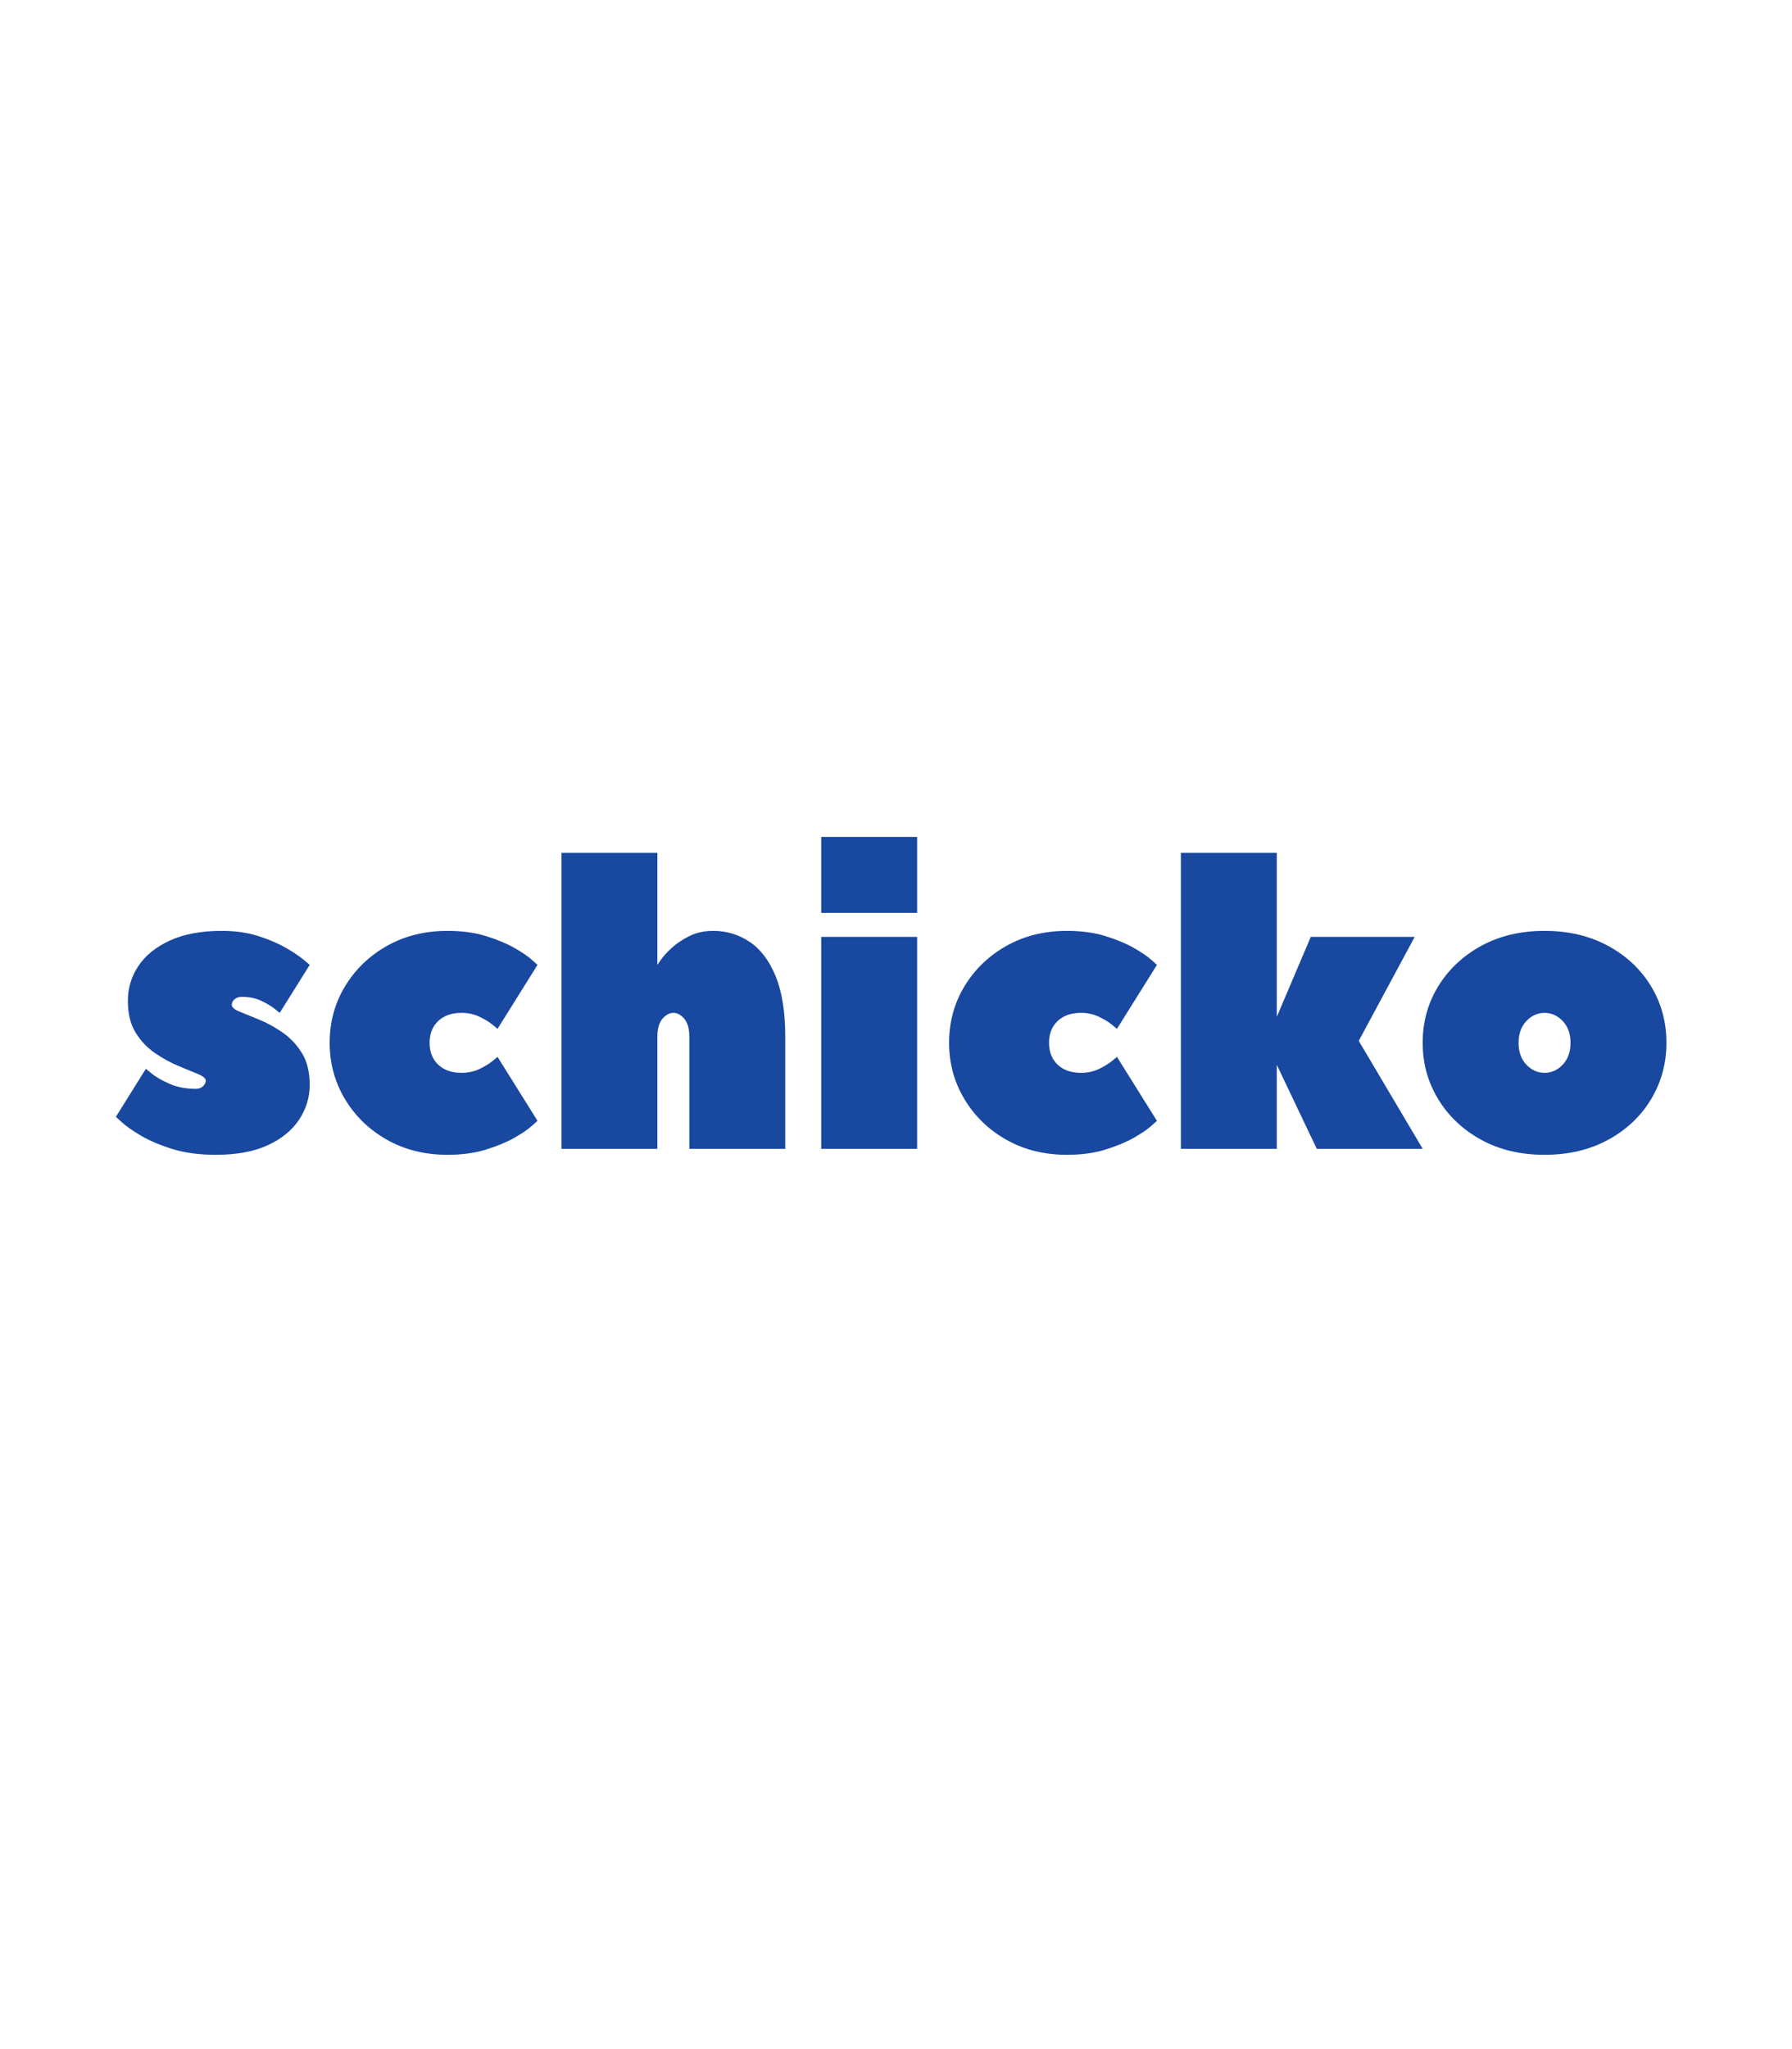 <?xml version="1.0" encoding="UTF-8"?>
<svg data-bbox="64.165 463.161 858.563 175.922" height="1512" viewBox="0 0 992.25 1134" width="1323" xmlns="http://www.w3.org/2000/svg" data-type="color">
    <g>
        <path d="M171.493 600.364c0 6.937-1.961 13.36-5.875 19.265q-5.86 8.849-17.375 14.157-11.503 5.296-28.766 5.297-13.721-.002-24.015-3.204-10.284-3.2-17.25-7.297-6.973-4.09-10.516-7.296-3.532-3.219-3.531-3.22l16.593-26.562 3.422 2.766q3.436 2.768 9.735 5.547 6.31 2.766 14.5 2.765c1.625 0 2.953-.476 3.984-1.437q1.547-1.454 1.547-3 0-1.98-4.312-3.75-4.314-1.779-10.735-4.437-6.423-2.655-12.953-7.079-6.516-4.418-10.828-11.39-4.313-6.966-4.313-17.594 0-10.623 5.86-19.36c3.906-5.831 9.726-10.519 17.468-14.062q11.623-5.31 28.672-5.312 11.28.001 20.235 2.875 8.964 2.876 15.281 6.53c4.207 2.438 7.453 4.618 9.734 6.532q3.436 2.876 3.438 2.875l-16.61 26.563-2.765-2.22q-2.766-2.216-7.406-4.421-4.643-2.217-10.844-2.219c-1.625 0-2.953.446-3.984 1.328q-1.548 1.33-1.547 3.094 0 2.003 4.312 3.766 4.311 1.769 10.844 4.422 6.527 2.659 12.937 7.093 6.423 4.424 10.735 11.391 4.326 6.971 4.328 17.594m0 0" fill="#1848a0" data-color="1"/>
        <path d="M237.873 577.13q-.001 7.515 4.75 12.062 4.763 4.533 12.953 4.531 5.529 0 10.062-2.203 4.529-2.217 7.188-4.422c1.77-1.476 2.656-2.219 2.656-2.219l22.14 35.407-3.218 2.875q-3.204 2.876-9.625 6.53-6.423 3.645-15.719 6.516-9.28 2.874-21.234 2.875-18.814 0-33.531-8.296-14.72-8.298-23.235-22.453c-5.68-9.446-8.515-19.848-8.515-31.204q-.002-17.261 8.515-31.312 8.515-14.062 23.235-22.36 14.718-8.295 33.53-8.296 11.955.001 21.235 2.875 9.296 2.876 15.719 6.53c4.281 2.438 7.488 4.618 9.625 6.532q3.218 2.876 3.219 2.875l-22.14 35.406q-.002 0-2.657-2.203c-1.774-1.476-4.168-2.953-7.188-4.422q-4.533-2.216-10.062-2.218-8.19 0-12.953 4.53-4.751 4.535-4.75 12.063m0 0" fill="#1848a0" data-color="1"/>
        <path d="M394.977 515.16q11.06 0 20.14 6.094 9.079 6.082 14.376 19.032 5.31 12.938 5.312 33.515v61.969h-53.109v-61.969q0-6.638-2.766-9.953-2.765-3.311-6.078-3.312-3.328 0-6.093 3.312-2.766 3.315-2.766 9.953v61.969h-53.11V472.004h53.11v61.97l1.984-2.876c1.332-1.914 3.328-4.094 5.985-6.531q3.982-3.656 9.734-6.531 5.765-2.873 13.281-2.875m0 0" fill="#1848a0" data-color="1"/>
        <path d="M454.716 518.489h53.109V635.77h-53.11Zm0-13.282v-42.046h53.109v42.046Zm0 0" fill="#1848a0" data-color="1"/>
        <path d="M580.857 577.13q-.001 7.515 4.75 12.062 4.763 4.533 12.953 4.531 5.529 0 10.062-2.203 4.529-2.217 7.188-4.422c1.77-1.476 2.656-2.219 2.656-2.219l22.14 35.407-3.218 2.875q-3.204 2.876-9.625 6.53-6.423 3.645-15.719 6.516-9.28 2.874-21.234 2.875-18.814 0-33.531-8.296-14.72-8.298-23.235-22.453c-5.68-9.446-8.515-19.848-8.515-31.204q-.002-17.261 8.515-31.312 8.515-14.062 23.235-22.36 14.717-8.295 33.53-8.296 11.955.001 21.235 2.875 9.296 2.876 15.719 6.53c4.281 2.438 7.488 4.618 9.625 6.532q3.218 2.876 3.219 2.875l-22.14 35.406q-.002 0-2.657-2.203c-1.774-1.476-4.168-2.953-7.188-4.422q-4.533-2.216-10.062-2.218-8.19 0-12.953 4.53-4.751 4.535-4.75 12.063m0 0" fill="#1848a0" data-color="1"/>
        <path d="m783.335 518.489-30.984 57.531 35.406 59.75h-58.64l-22.141-46.469v46.469h-53.11V472.004h53.11v90.735l18.812-44.25Zm0 0" fill="#1848a0" data-color="1"/>
        <path d="M787.744 577.13q0-17.262 8.625-31.313 8.637-14.062 23.796-22.36 15.154-8.295 35.079-8.296 19.904 0 35.171 8.297 15.28 8.296 23.797 22.359 8.515 14.051 8.516 31.312-.001 17.035-8.516 31.203c-5.68 9.438-13.609 16.922-23.797 22.454q-15.269 8.296-35.171 8.297-19.925 0-35.079-8.297-15.159-8.298-23.796-22.453-8.625-14.17-8.625-31.204m81.875 0q0-7.53-4.313-12.063-4.313-4.53-10.062-4.531-5.766 0-10.079 4.53-4.312 4.535-4.312 12.063 0 7.517 4.313 12.063 4.312 4.533 10.078 4.531 5.749.002 10.062-4.531 4.313-4.545 4.313-12.063m0 0" fill="#1848a0" data-color="1"/>
    </g>
</svg>
